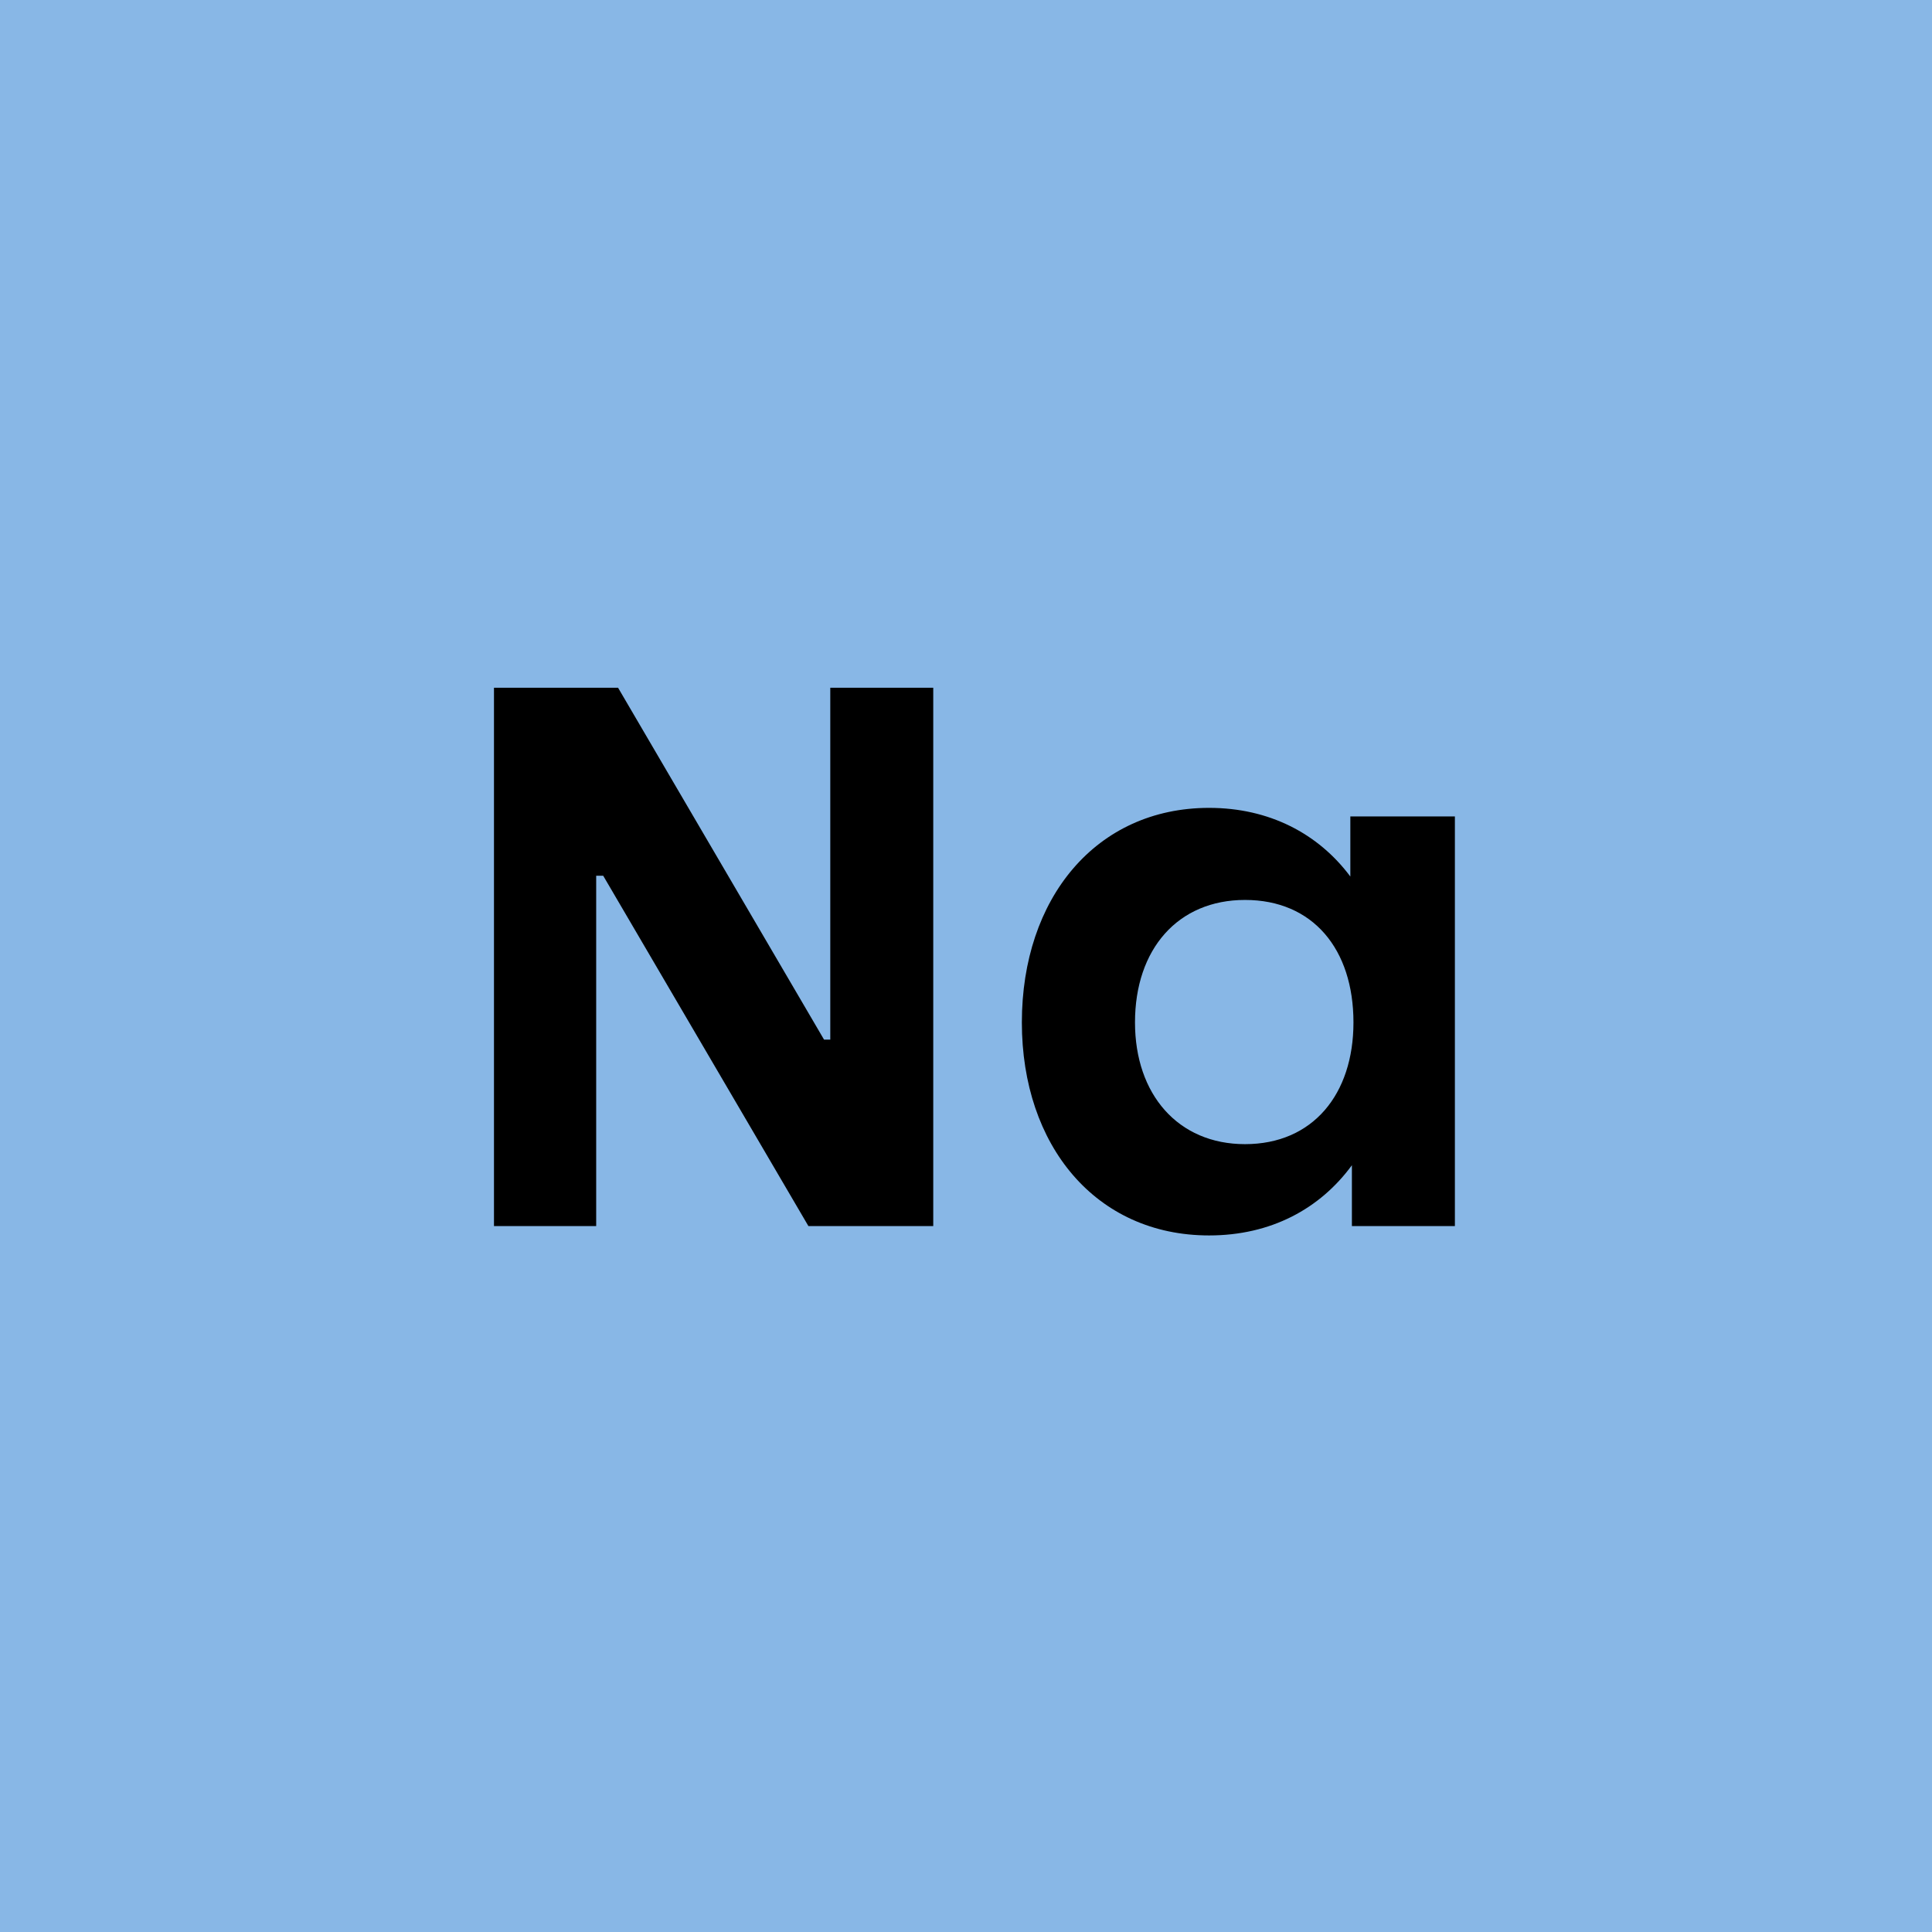 <svg width="104" height="104" viewBox="0 0 104 104" fill="none" xmlns="http://www.w3.org/2000/svg">
<rect width="104" height="104" fill="#88B7E6"/>
<path d="M44.694 55.962V37.02H50.237V66H43.517L32.471 47.142H32.093V66H26.591V37.02H33.27L44.358 55.962H44.694ZM72.689 47.184V43.95H78.317V66H72.773V62.724C71.051 65.076 68.405 66.504 65.087 66.504C58.997 66.504 55.007 61.674 55.007 55.038C55.007 48.36 58.997 43.488 65.087 43.488C68.321 43.488 70.967 44.874 72.689 47.184ZM67.019 61.59C70.673 61.59 72.857 58.902 72.857 55.038C72.857 51.09 70.673 48.444 67.019 48.444C63.407 48.444 61.097 51.09 61.097 55.038C61.097 58.902 63.407 61.59 67.019 61.59Z" fill="black"/>
</svg>
